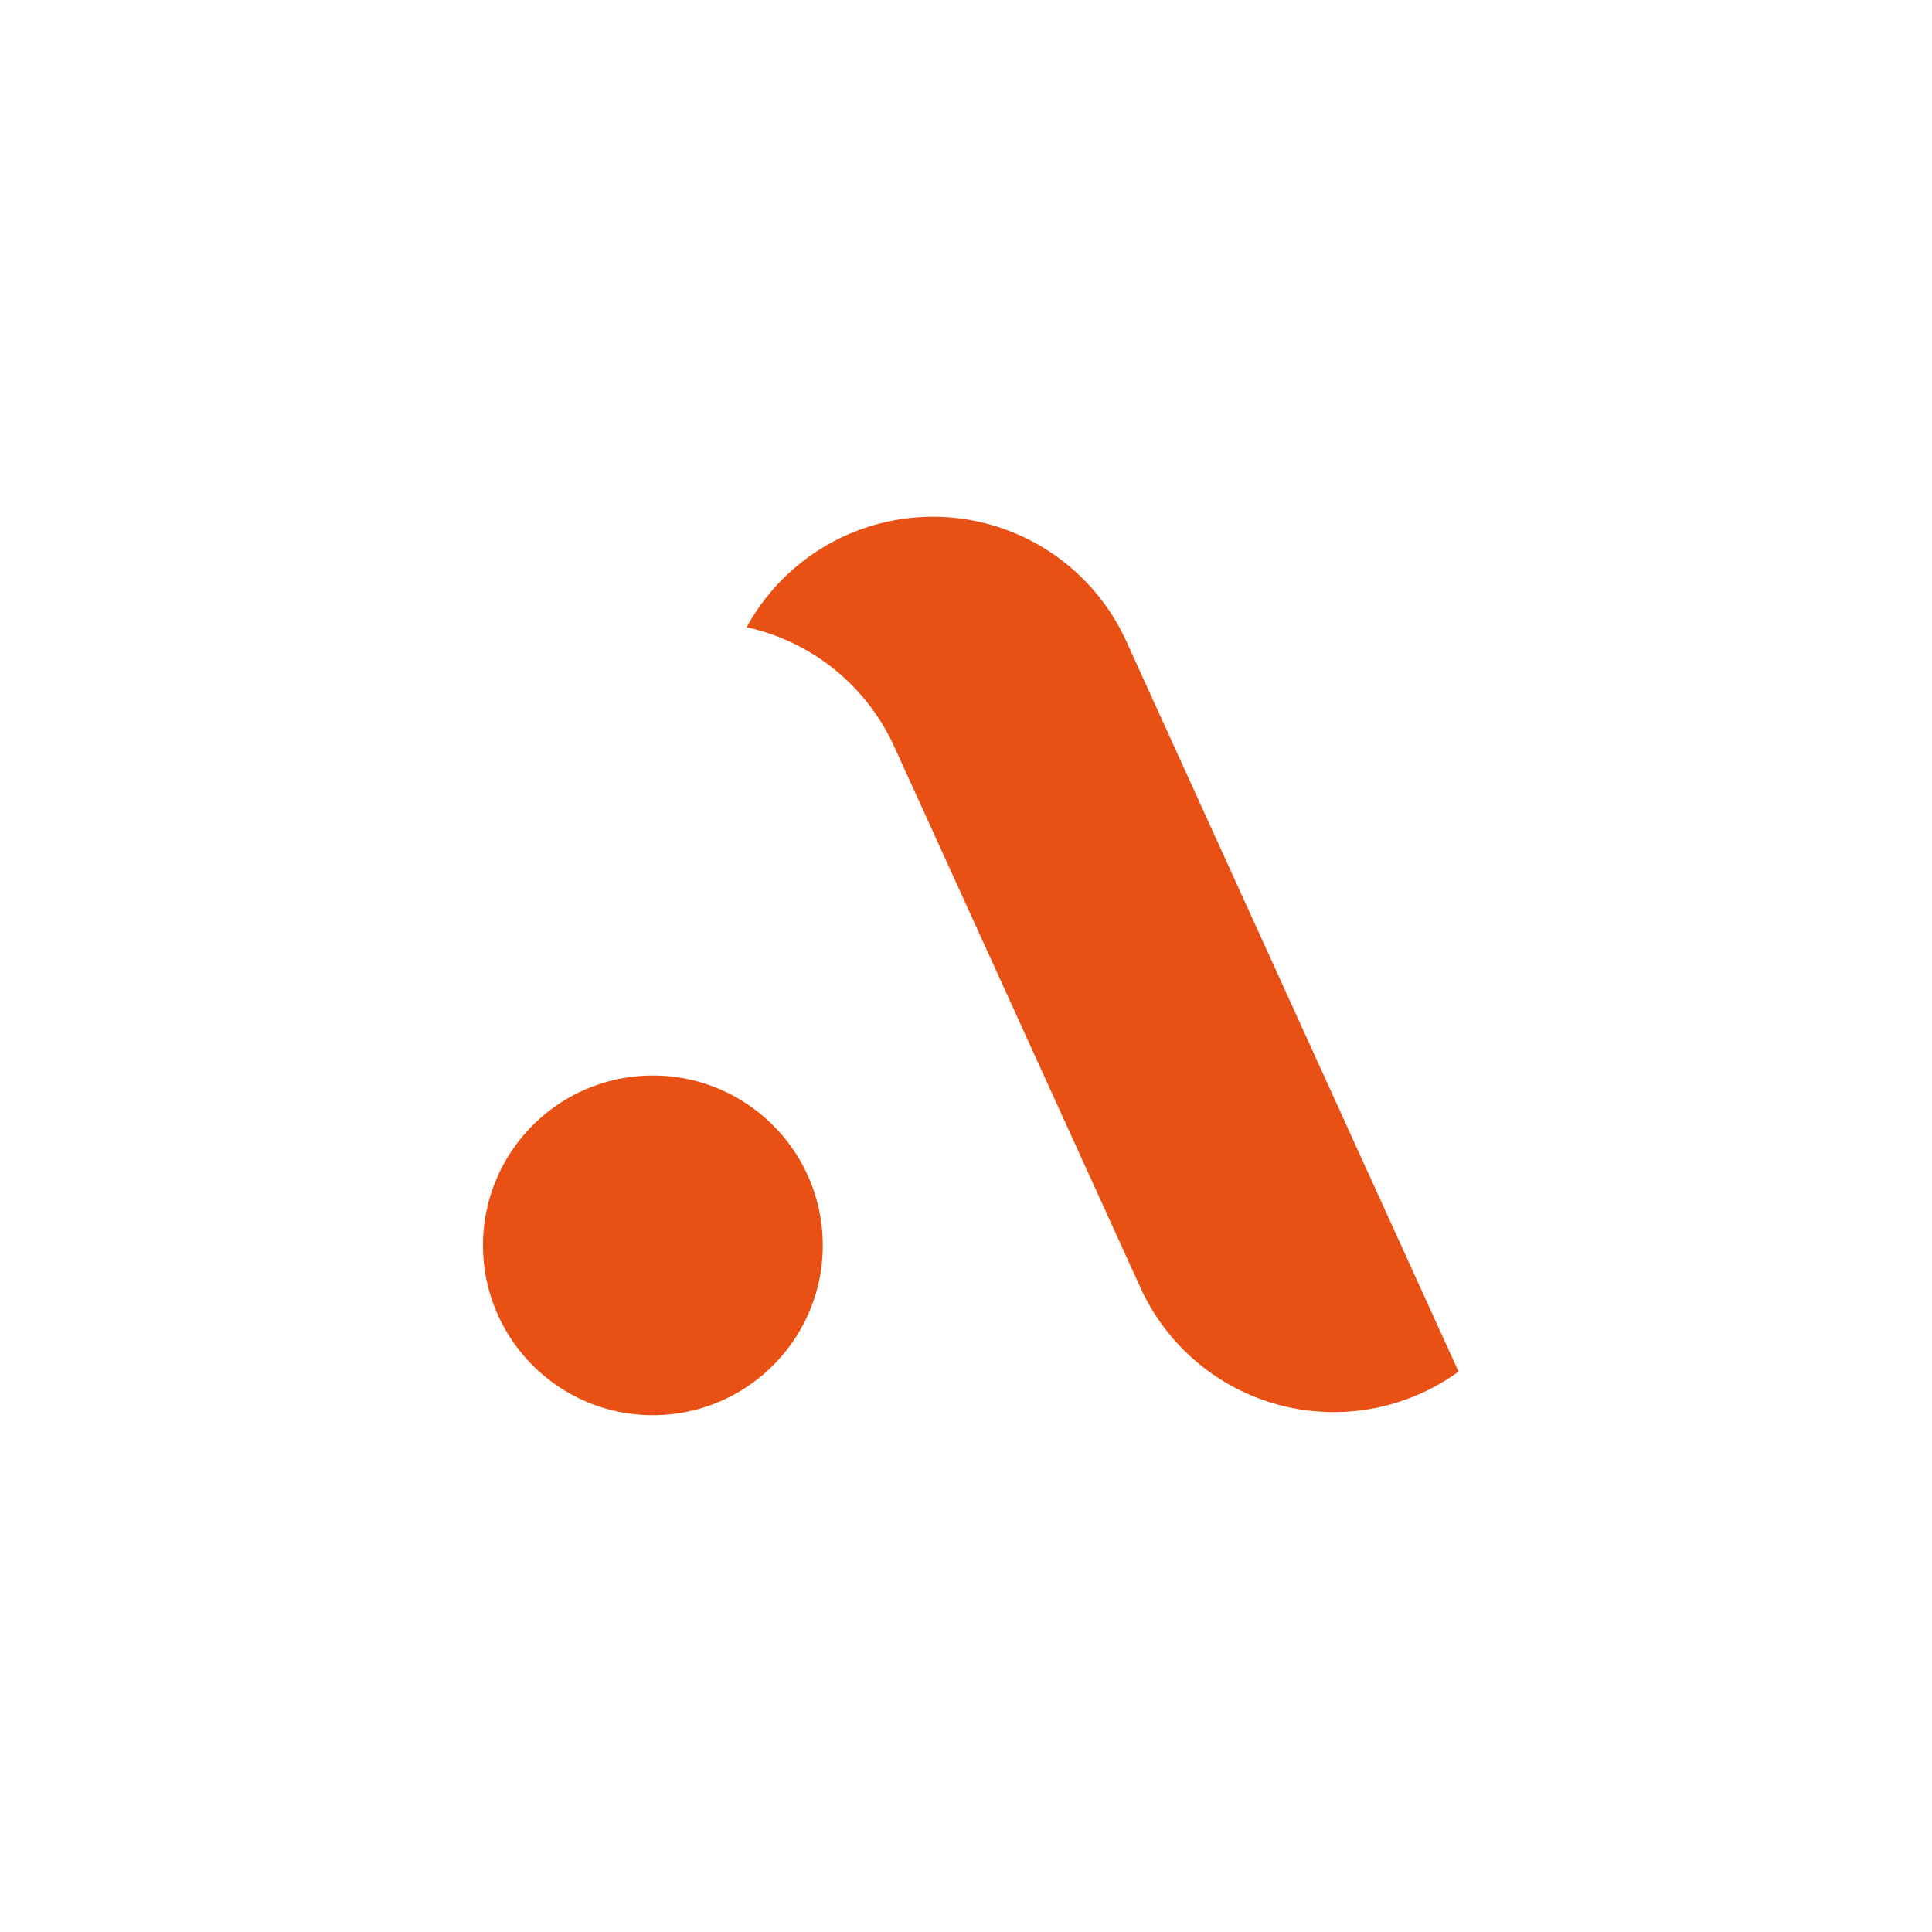 <svg xmlns="http://www.w3.org/2000/svg" width="800" height="800"><path fill="#e95114" d="M340.688 515.683c0 38.84-31.494 70.326-70.344 70.326S200 554.523 200 515.683s31.494-70.327 70.344-70.327 70.344 31.486 70.344 70.327m227.61-26.124-35.665-78.408-66.26-145.638c-13.786-30.32-43.524-50.248-76.814-51.475s-64.416 16.459-80.396 45.68a87.81 87.81 0 0 1 61.135 49.468L472.25 533.223a87.95 87.95 0 0 0 57.617 48.593 87.97 87.97 0 0 0 74.095-13.858Z"/></svg>